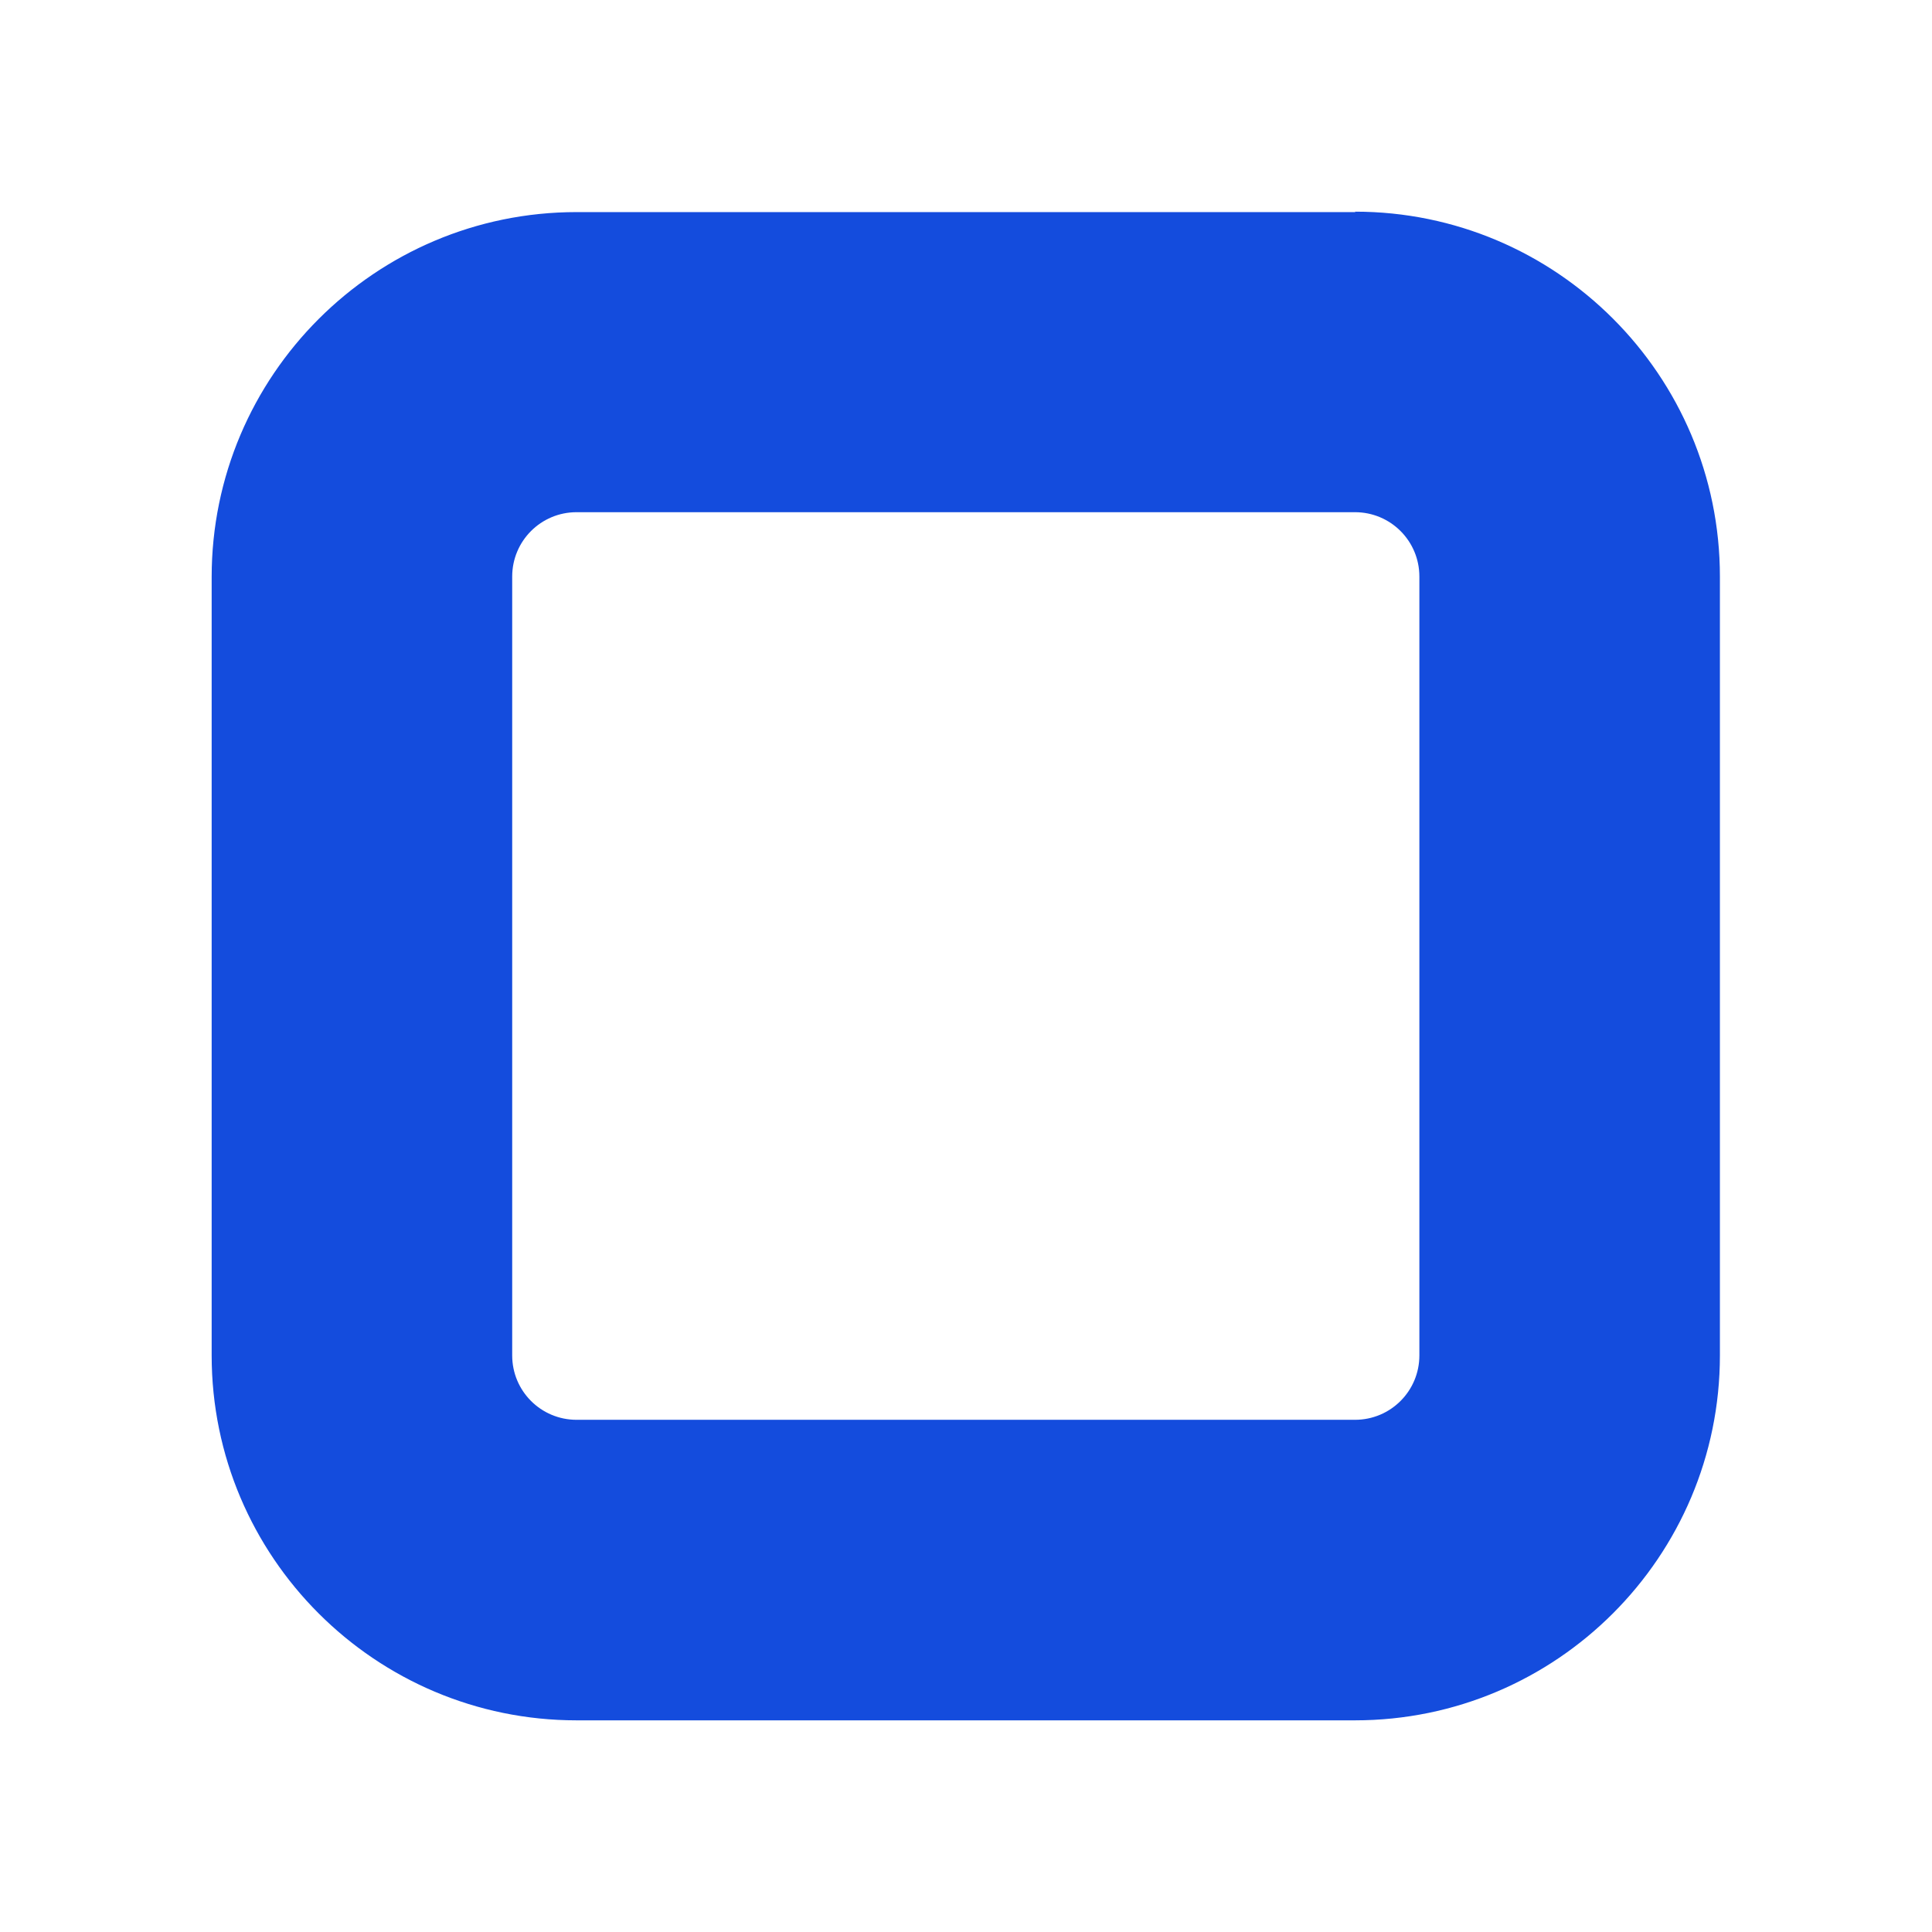 <?xml version="1.0" encoding="UTF-8"?><svg id="b" xmlns="http://www.w3.org/2000/svg" width="45" height="45" viewBox="0 0 45 45"><defs><style>.c{fill:#144cdd;}</style></defs><path class="c" d="M31.57,4.94H13.43c-4.69,0-8.5,3.81-8.5,8.5v18.13c0,4.69,3.81,8.5,8.5,8.5h18.13c4.69,0,8.5-3.81,8.5-8.5V13.43c0-4.69-3.81-8.5-8.5-8.5ZM33.06,31.57c0,.83-.67,1.5-1.5,1.5H13.43c-.83,0-1.5-.67-1.5-1.5V13.43c0-.83.67-1.5,1.5-1.5h18.13c.83,0,1.5.67,1.5,1.5v18.13Z"/></svg>